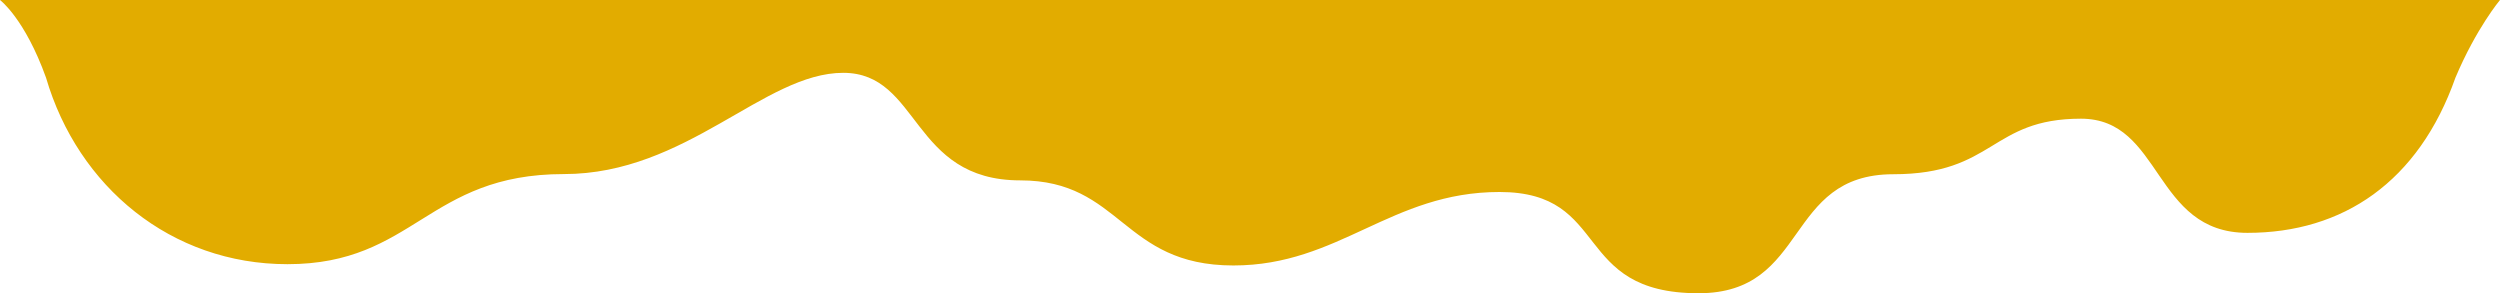 <?xml version="1.0" encoding="UTF-8"?> <svg xmlns="http://www.w3.org/2000/svg" xmlns:xlink="http://www.w3.org/1999/xlink" version="1.1" id="Calque_1" x="0px" y="0px" viewBox="0 0 1548.2 181.6" style="enable-background:new 0 0 1548.2 181.6;" xml:space="preserve"> <style type="text/css"> .st0{fill:#E2AC00;} </style> <path class="st0" d="M1520.6,48.1c-22.8,64.6-69.7,96.1-128.8,96.1c-58.6,0-52.5-70.7-103.1-70.7c-56.2,0-53.4,34.4-116.2,34.4 c-67.9,0-51.9,73.7-120.6,73.7c-78.9,0-53.9-62.7-123.3-62.7c-67.3,0-99.2,45.5-164.8,45.5c-69.1,0-69.1-52.7-132-52.7 c-67.8,0-61.9-66.6-109.6-66.6c-49,0-96.9,62.7-173,62.7c-84.5,0-92.6,55.8-171.2,55.8c-72,0-129.7-47.9-149.5-115.5 C15.3,11.4,0,0,0,0h1548.2C1548.2,0,1533.5,17.5,1520.6,48.1z"></path> </svg> 